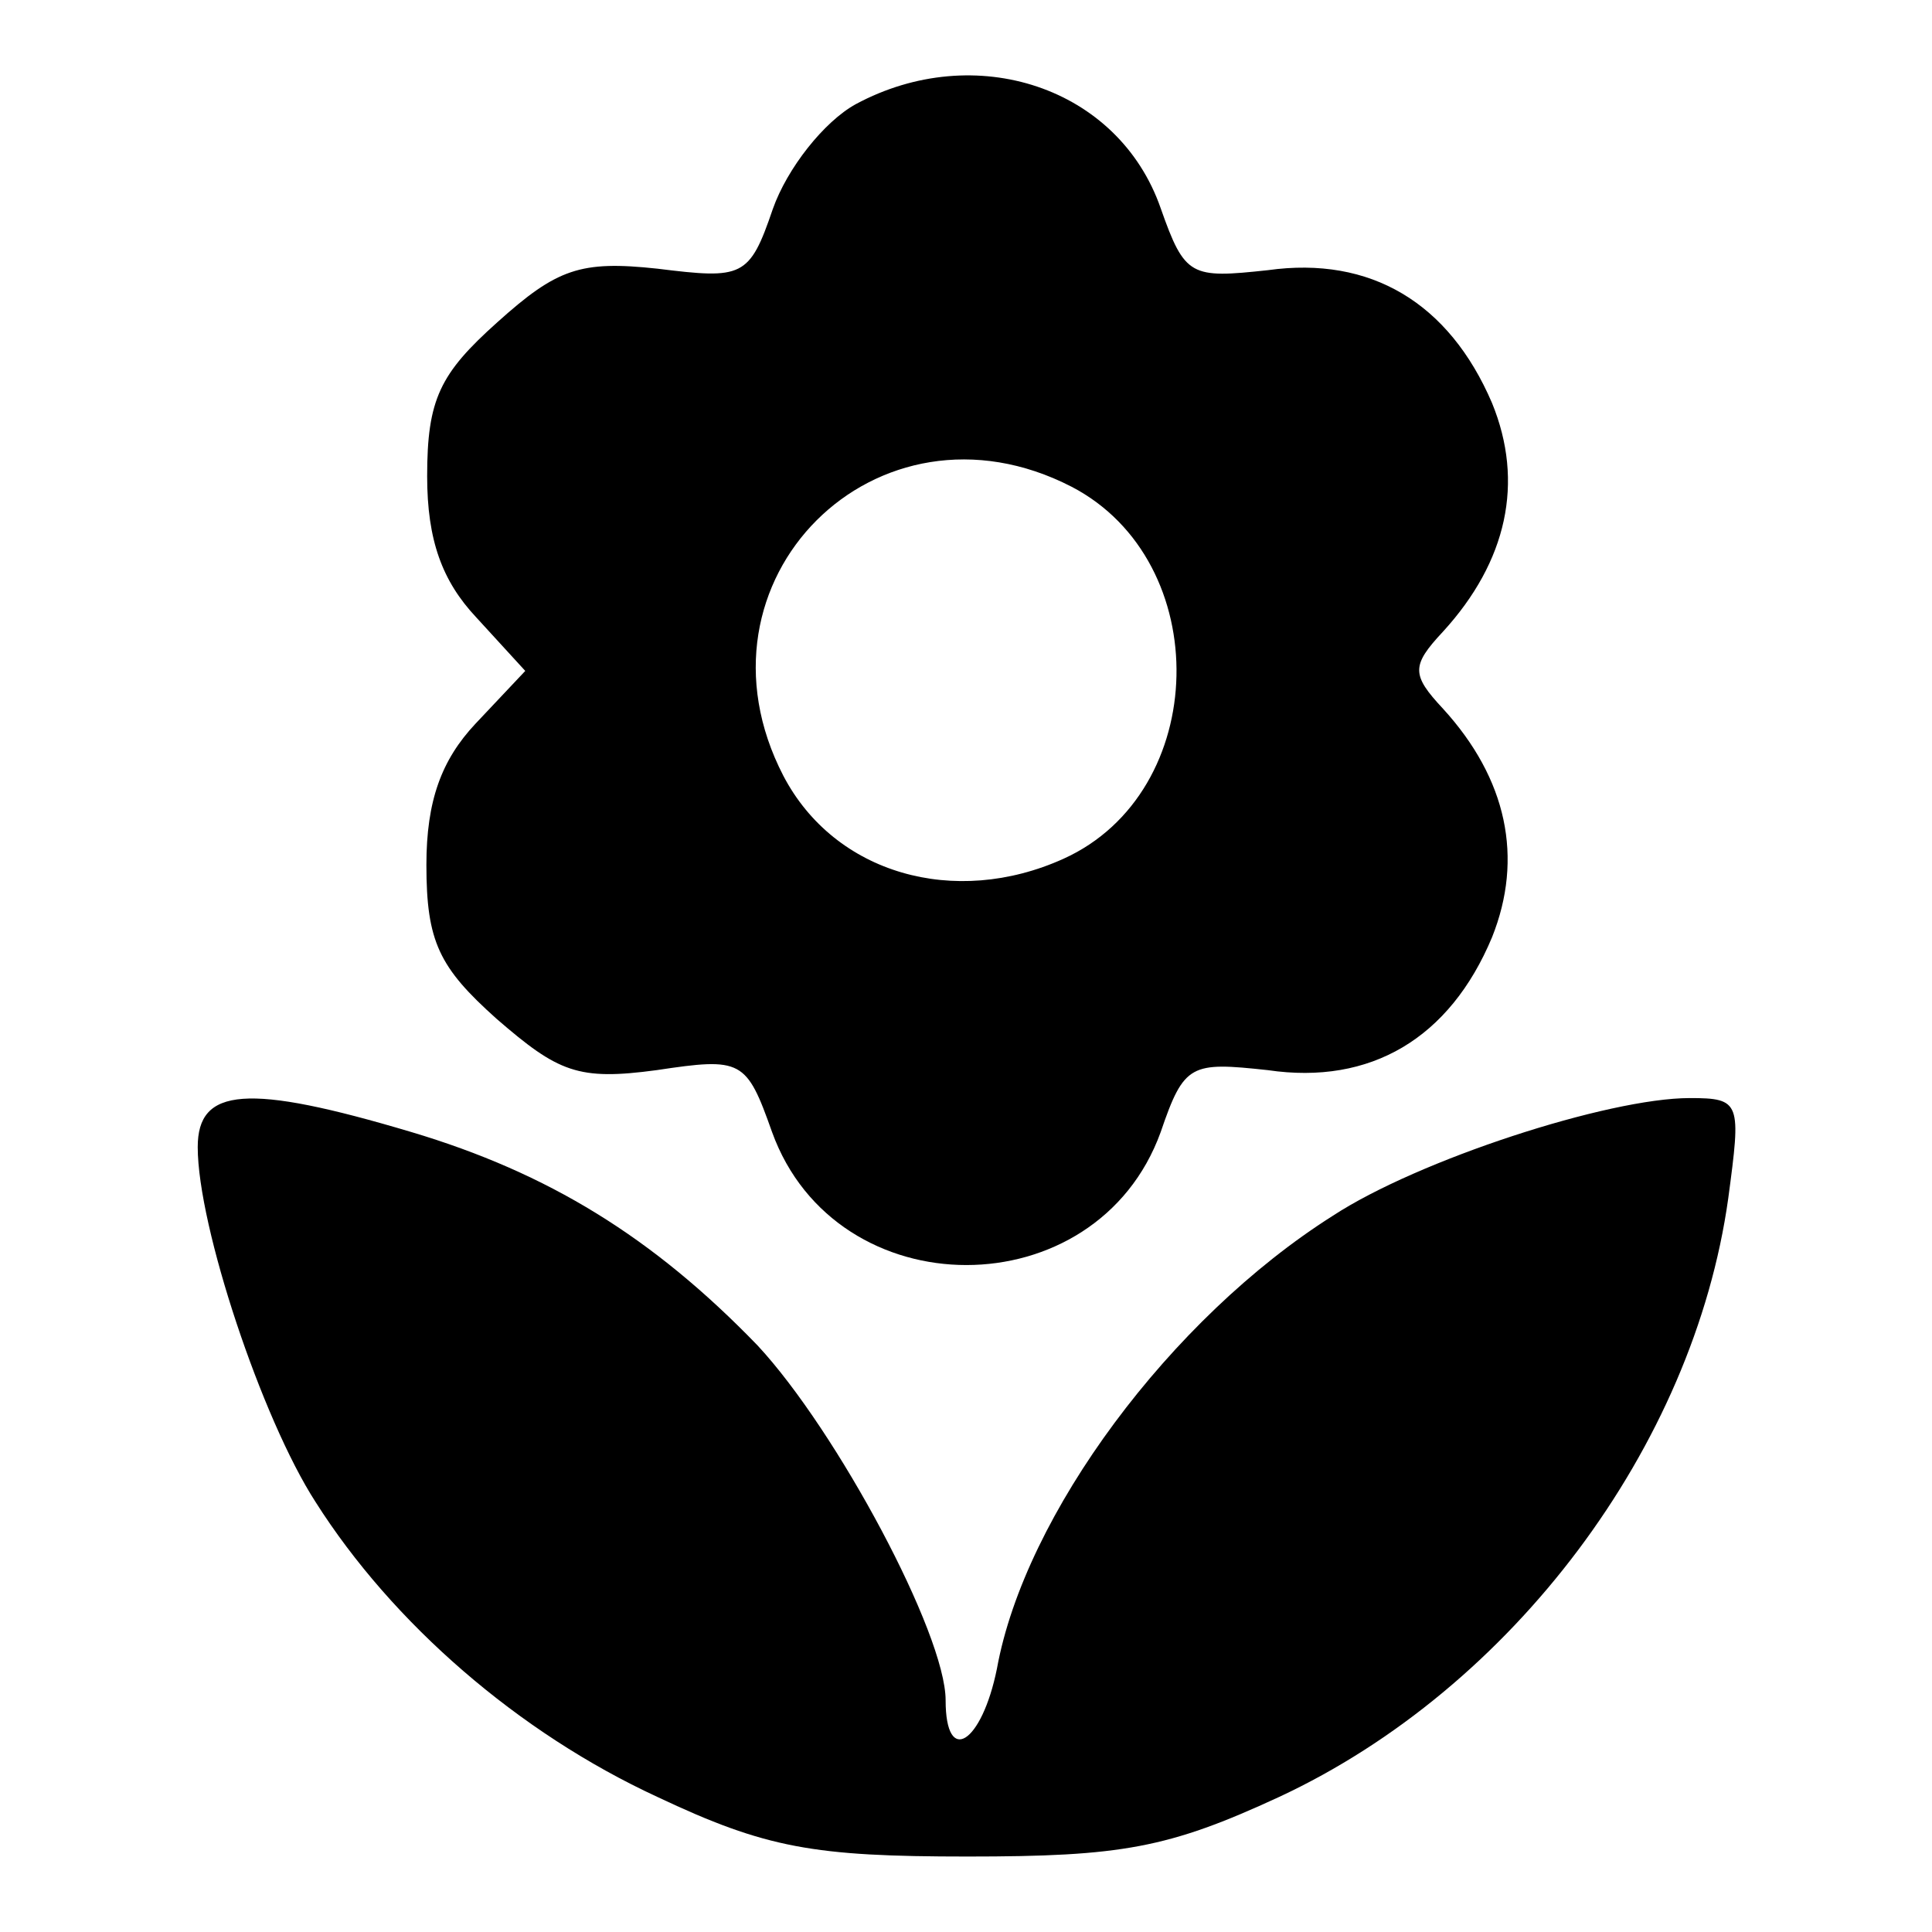 <?xml version="1.0" encoding="utf-8"?>
<!-- Svg Vector Icons : http://www.onlinewebfonts.com/icon -->
<!DOCTYPE svg PUBLIC "-//W3C//DTD SVG 1.1//EN" "http://www.w3.org/Graphics/SVG/1.1/DTD/svg11.dtd">
<svg version="1.1" xmlns="http://www.w3.org/2000/svg" xmlns:xlink="http://www.w3.org/1999/xlink" x="0px" y="0px" viewBox="0 0 256 256" enable-background="new 0 0 256 256" xml:space="preserve">
<g><g><g><path fill="#000000" d="M113.4,13.8c-4.2,2.3-9.1,8.5-11,13.9c-3.1,9.1-4,9.3-15.3,7.9c-10.2-1.1-13.3,0-21.2,7.1c-7.6,6.8-9.3,10.2-9.3,20.4c0,8.5,2,13.9,6.5,18.7l6.5,7.1L63,95.9c-4.5,4.8-6.5,10.2-6.5,18.7c0,10.2,1.7,13.6,9.3,20.4c8.2,7.1,10.8,8.2,21.2,6.8c11.3-1.7,11.9-1.4,15.3,8.2c8.5,23.5,43,23.5,51.5,0c3.1-9.1,4-9.3,14.2-8.2c13.6,2,24.1-4.2,29.7-17.6c4.2-10.5,2-21-6.5-30.3c-4.2-4.5-4.2-5.7,0-10.2c8.5-9.3,10.8-19.8,6.5-30.3c-5.7-13.3-16.1-19.5-29.7-17.6c-10.2,1.1-11,0.9-14.2-8.2C148.2,11.5,129.2,5.3,113.4,13.8z M142,64.5c19,9.9,18.4,40.5-1.1,49.3c-14.4,6.5-30.3,2-37.1-11C90.4,76.9,116.2,51.2,142,64.5z"/><path fill="#000000" d="M26.2,152c0,10.5,8.5,36,15.6,47c10.2,16.1,26.9,30.6,45.3,39.1c14.4,6.8,20.7,7.9,41.1,7.9c20.4,0,26.6-1.1,41.3-7.9c30.9-14.4,54.9-46.4,59.5-79.3c1.7-12.7,1.7-13.3-5.1-13.3c-10.8,0-36,8.2-47.3,15.6c-21.5,13.6-40.8,39.6-44.5,60c-2,9.9-6.8,13-6.8,4.2s-14.4-35.7-24.9-47c-13.9-14.4-27.8-22.9-45.9-28.3C32.7,143.5,26.2,144.1,26.2,152z"/></g></g></g>
</svg>